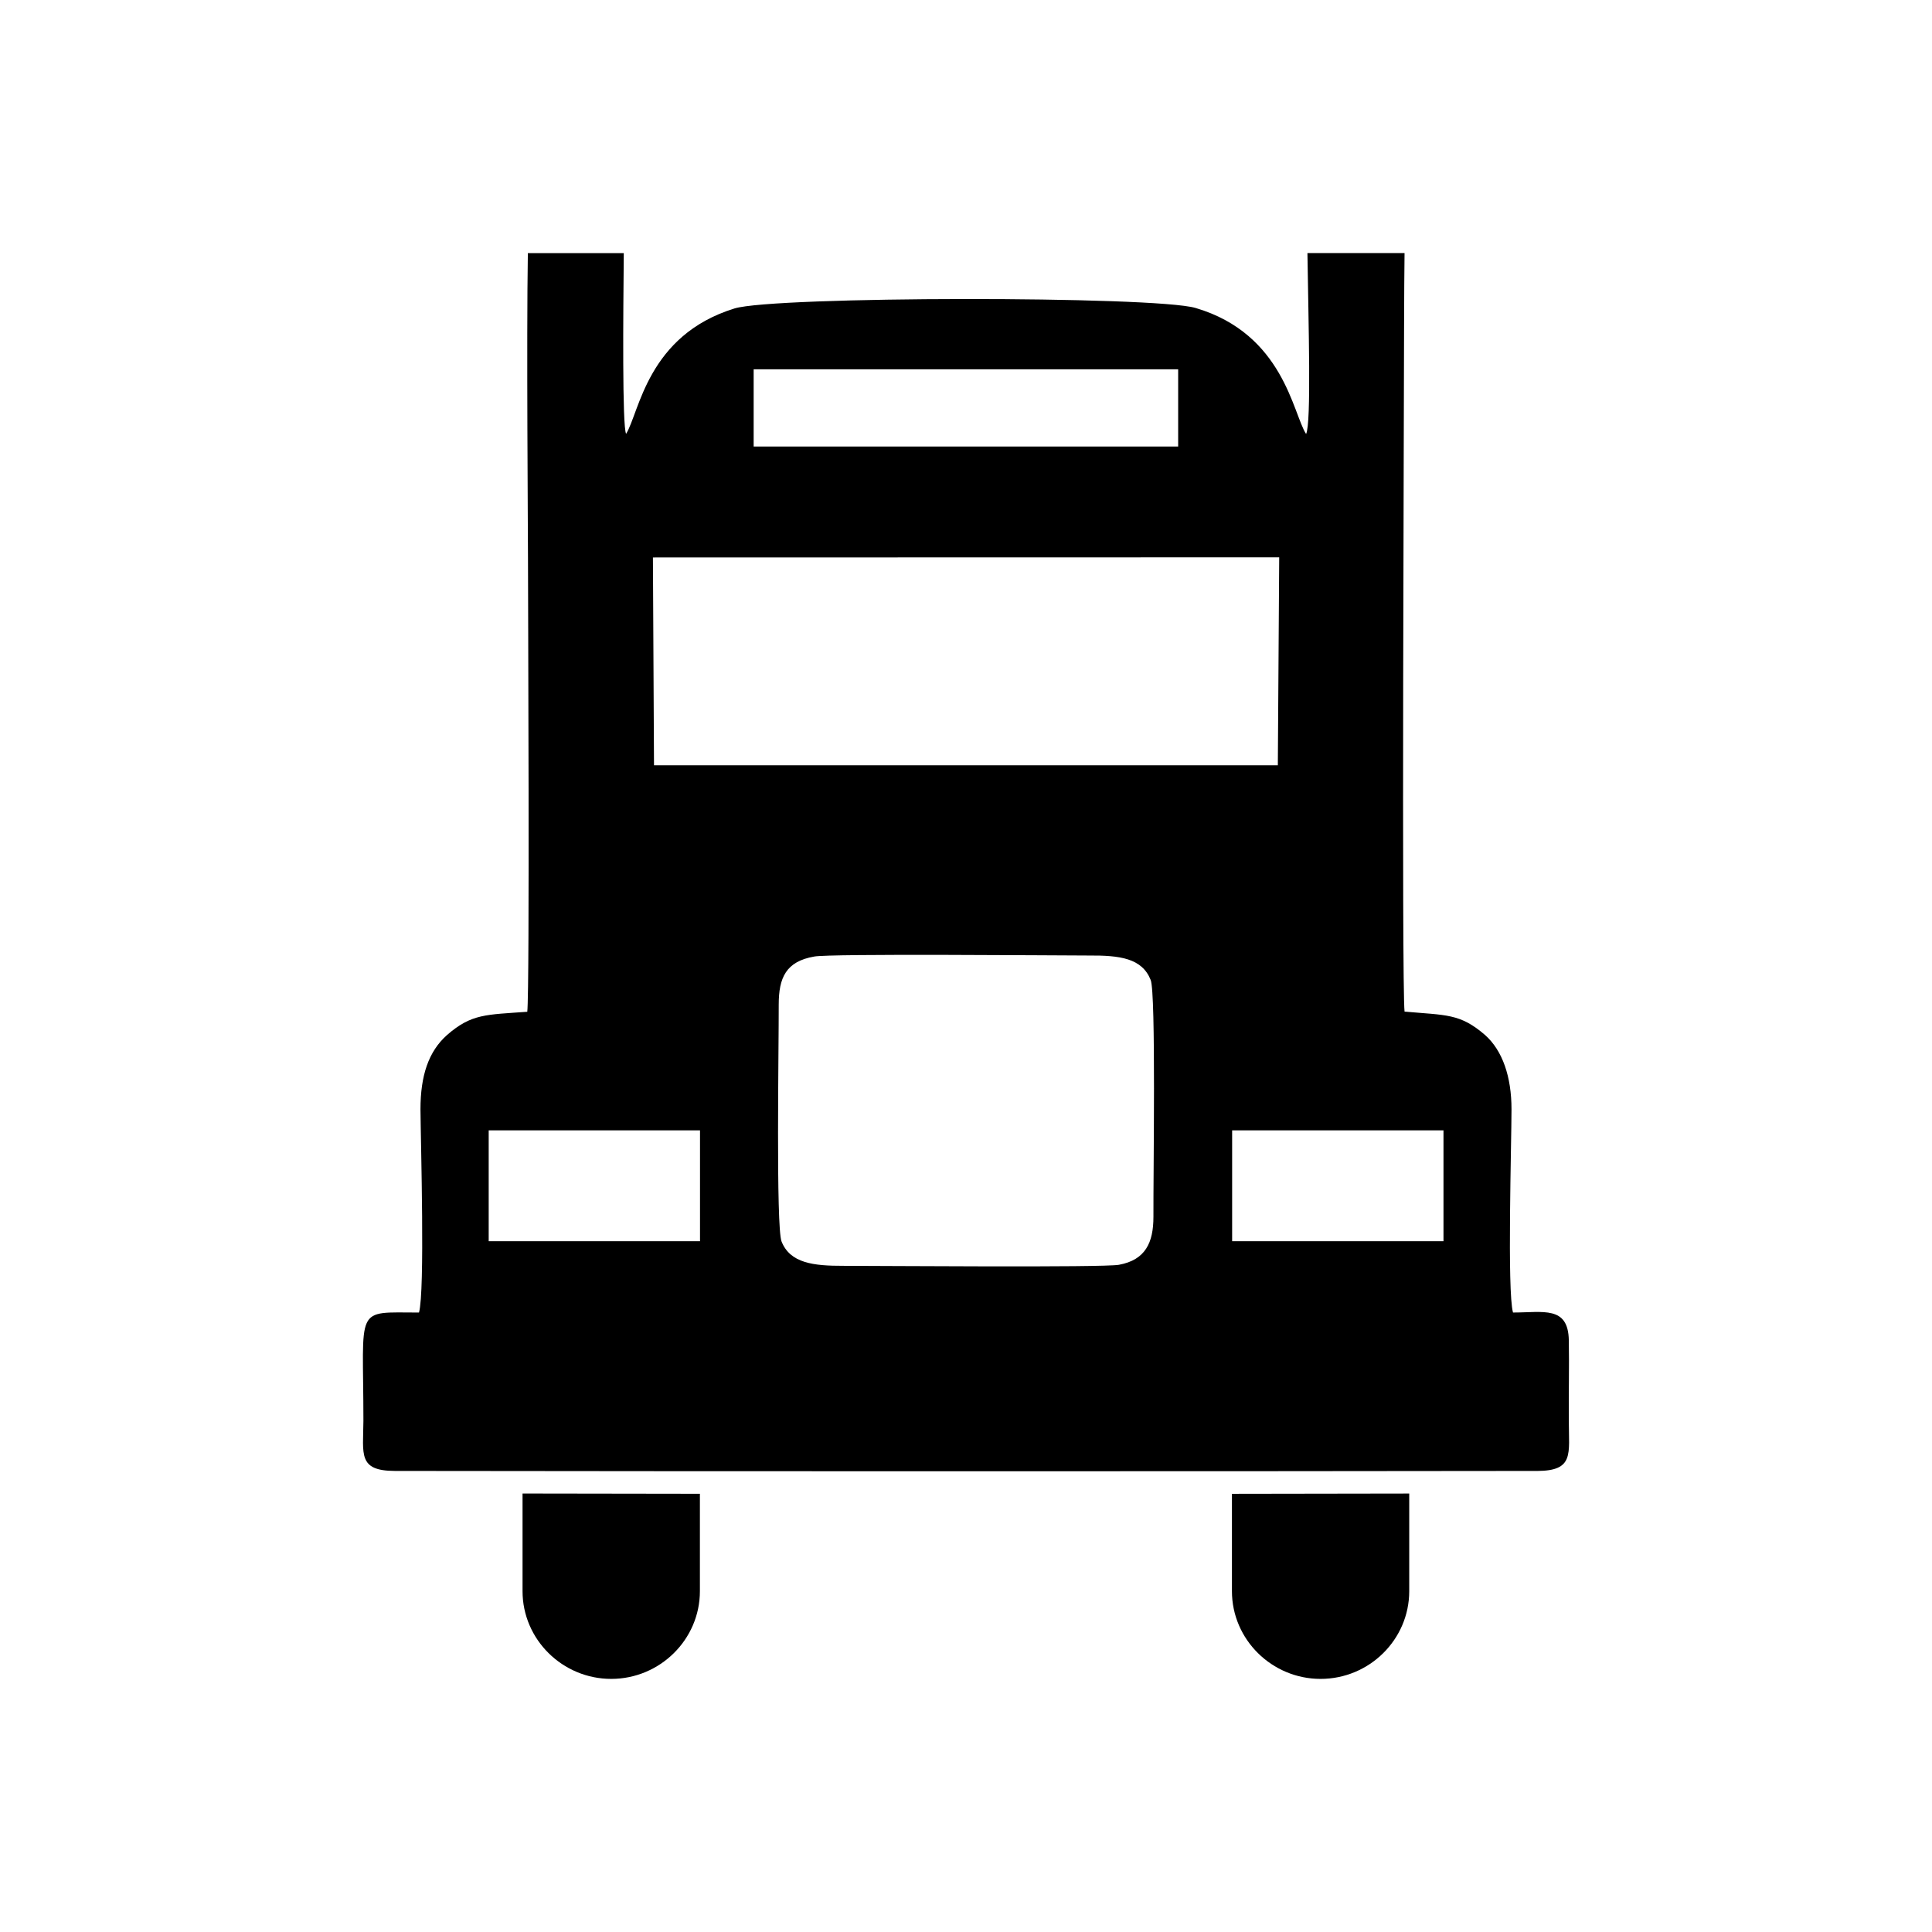 <?xml version="1.0" encoding="UTF-8"?>
<!-- Uploaded to: ICON Repo, www.svgrepo.com, Generator: ICON Repo Mixer Tools -->
<svg fill="#000000" width="800px" height="800px" version="1.1" viewBox="144 144 512 512" xmlns="http://www.w3.org/2000/svg">
 <g fill-rule="evenodd">
  <path d="m551.35 533.82c9.863-0.035 8.402-4.484 8.402-13.266-0.062-7.094 0.129-14.316 0-21.41-0.184-9.152-6.758-7.312-14.789-7.312-1.582-5.578-0.398-44.875-0.398-53.852 0-8.645-2.387-15.582-7-19.684-6.676-5.781-10.305-5.211-21.344-6.215-0.793-7.027-0.129-165.68-0.129-180.91 0-9.008 0.094-15.461 0.129-20.105h-25.738c0.27 18.801 1.062 44.98-0.352 47.953-3.519-5.418-5.945-26.516-29.293-33.406-10.977-3.207-111.66-3.144-122.21 0.137-23.102 7.148-25.172 27.555-28.707 33.227-1.039-2.031-0.762-31.895-0.613-47.902h-25.422c-0.371 22.379 0.035 74.91 0.035 80.754 0 9.465 0.484 113.79-0.184 120.3-10.883 0.812-14.738 0.457-21.281 6.172-4.875 4.34-7.027 10.707-7.027 19.684 0.07 9.051 1.219 48.125-0.391 53.852-17.312 0-14.73-2.117-14.73 28.711-0.07 8.875-1.496 13.234 8.332 13.266 84.195 0.121 218.5 0.121 302.7 0zm-191.55-136.33c-7.512 1.297-9.43 5.602-9.43 12.766 0.035 10.762-0.762 58.922 0.75 62.75 2.285 5.758 8.461 6.477 16.465 6.449 9.516 0 68.801 0.484 72.934-0.27 7.027-1.281 9.152-5.852 9.152-12.73-0.062-10.586 0.699-59.145-0.727-62.75-2.305-5.793-8.16-6.543-16.484-6.481-9.621-0.012-68.367-0.531-72.664 0.266zm110.73 75.441h56.008v-29.371h-56.008zm-197.02 0h56v-29.371h-56zm70.215-210.6h112.5v-20.465h-112.5zm-26.406 84.473h165.32l0.363-55.102-165.97 0.035 0.285 55.066z"/>
  <path d="m329.48 539.87v25.812c0 12.793-10.586 23.242-23.5 23.242s-23.5-10.449-23.5-23.242v-25.887c15.668 0.031 31.336 0.055 47.004 0.07z"/>
  <path d="m517.46 539.8v25.883c0 12.793-10.555 23.242-23.492 23.242-12.914 0-23.492-10.449-23.492-23.242v-25.809c15.66-0.02 31.324-0.043 46.984-0.074z"/>
 </g>
</svg>